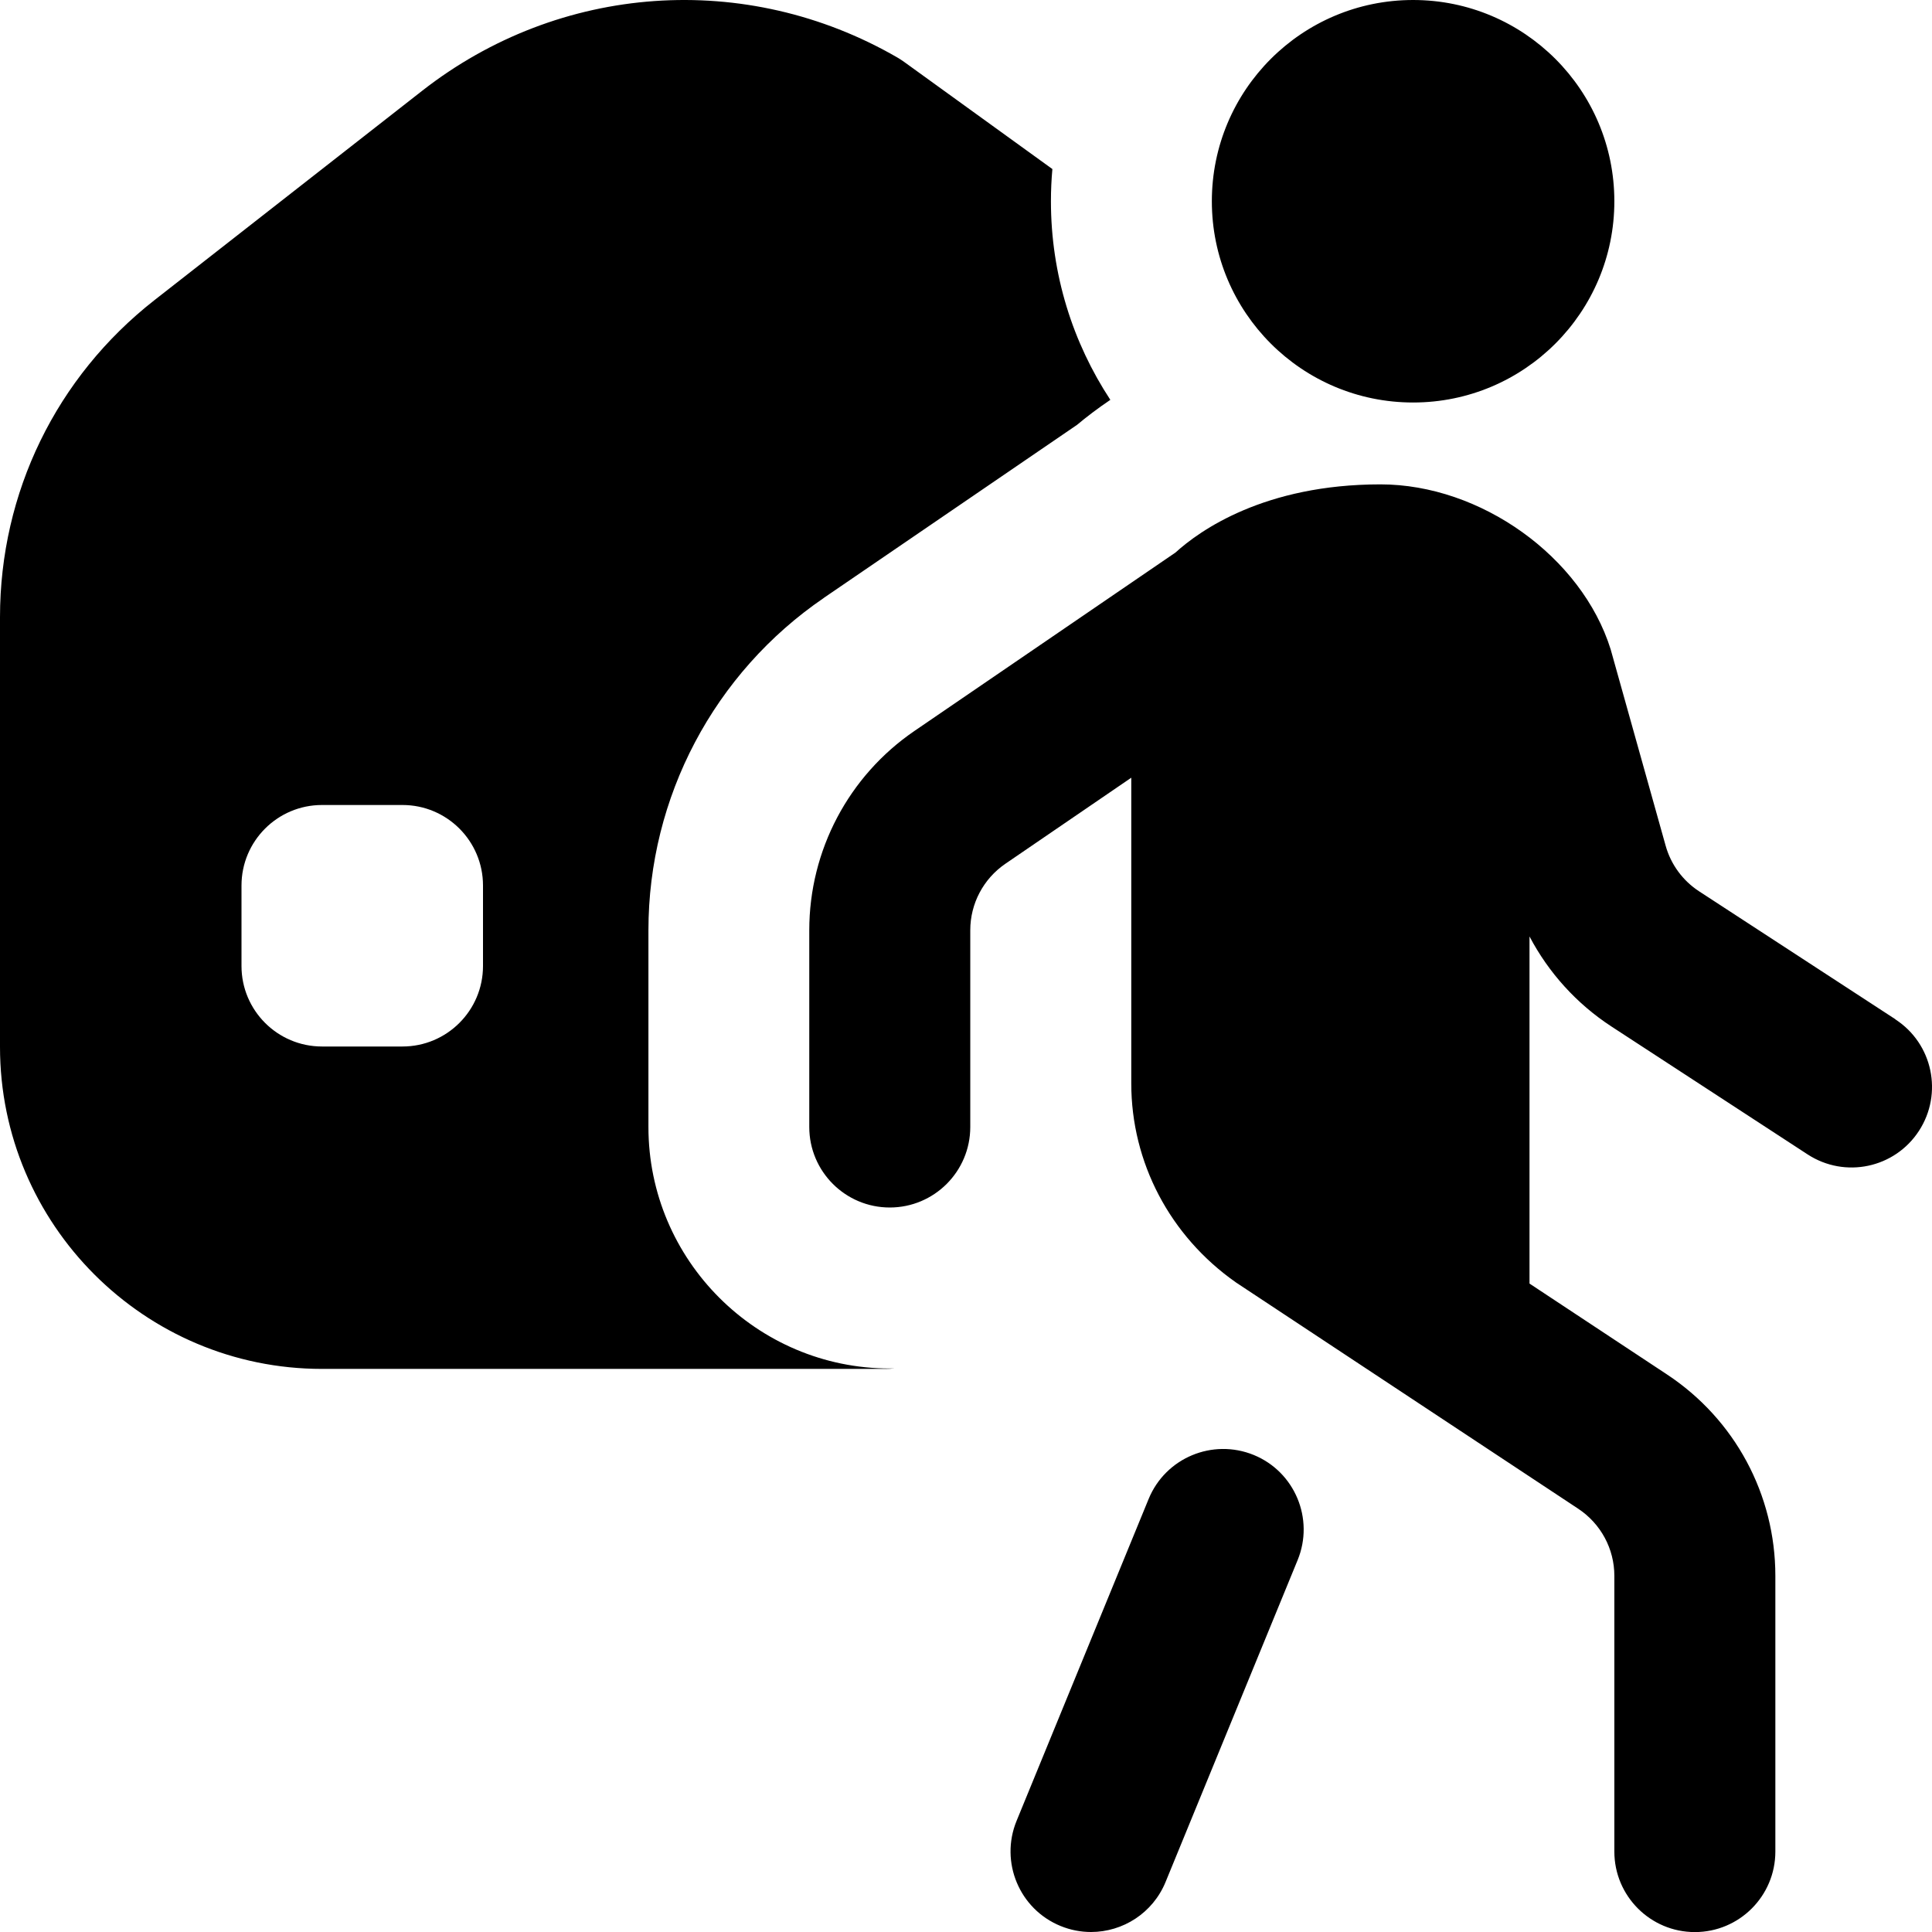 <?xml version="1.0" encoding="UTF-8"?>
<svg xmlns="http://www.w3.org/2000/svg" id="Layer_1" data-name="Layer 1" viewBox="0 0 24 24">
  <path d="m10.234,7.427l3.145-2.149c.116-.097.254-.203.414-.311-.466-.709-.738-1.557-.738-2.467,0-.135.006-.268.018-.4l-1.843-1.332c-.028-.02-.056-.038-.085-.055-1.877-1.084-4.193-.921-5.901.415L1.918,3.729c-1.219.955-1.918,2.39-1.918,3.938v5.338c0,2.206,1.794,4,4,4h7c.037,0,.074-.002.111-.006-.019,0-.038.001-.056.001-1.654,0-3-1.346-3-3v-2.444c0-1.653.815-3.197,2.18-4.129Zm-4.234,4.573c0,.552-.448,1-1,1h-1c-.552,0-1-.448-1-1v-1c0-.552.448-1,1-1h1c.552,0,1,.448,1,1v1ZM15.054,2.5c0-1.381,1.119-2.5,2.5-2.5s2.5,1.119,2.5,2.5-1.119,2.5-2.5,2.5-2.5-1.119-2.5-2.5Zm1.066,16.879l-1.641,4c-.159.387-.532.621-.926.621-.126,0-.255-.024-.379-.075-.511-.209-.755-.794-.546-1.305l1.641-4c.21-.511.794-.754,1.305-.546.511.209.755.794.546,1.305Zm7.426-6.717l-2.438-1.589c-.203-.132-.352-.334-.417-.568l-.683-2.439c-.359-1.149-1.615-2.049-2.859-2.049-1.442,0-2.247.574-2.547.847l-3.241,2.215c-.819.559-1.308,1.485-1.308,2.477v2.444c0,.552.448,1,1,1s1-.448,1-1v-2.444c0-.331.163-.639.436-.826l1.564-1.069v3.798c0,.978.478,1.896,1.302,2.473l4.25,2.81c.281.186.449.498.449.834v3.425c0,.552.448,1,1,1s1-.448,1-1v-3.425c0-1.01-.503-1.945-1.346-2.502l-1.708-1.129v-4.312c.237.45.585.836,1.017,1.118l2.437,1.589c.465.303,1.083.171,1.384-.292.301-.463.171-1.083-.292-1.384Z"/>
</svg>
